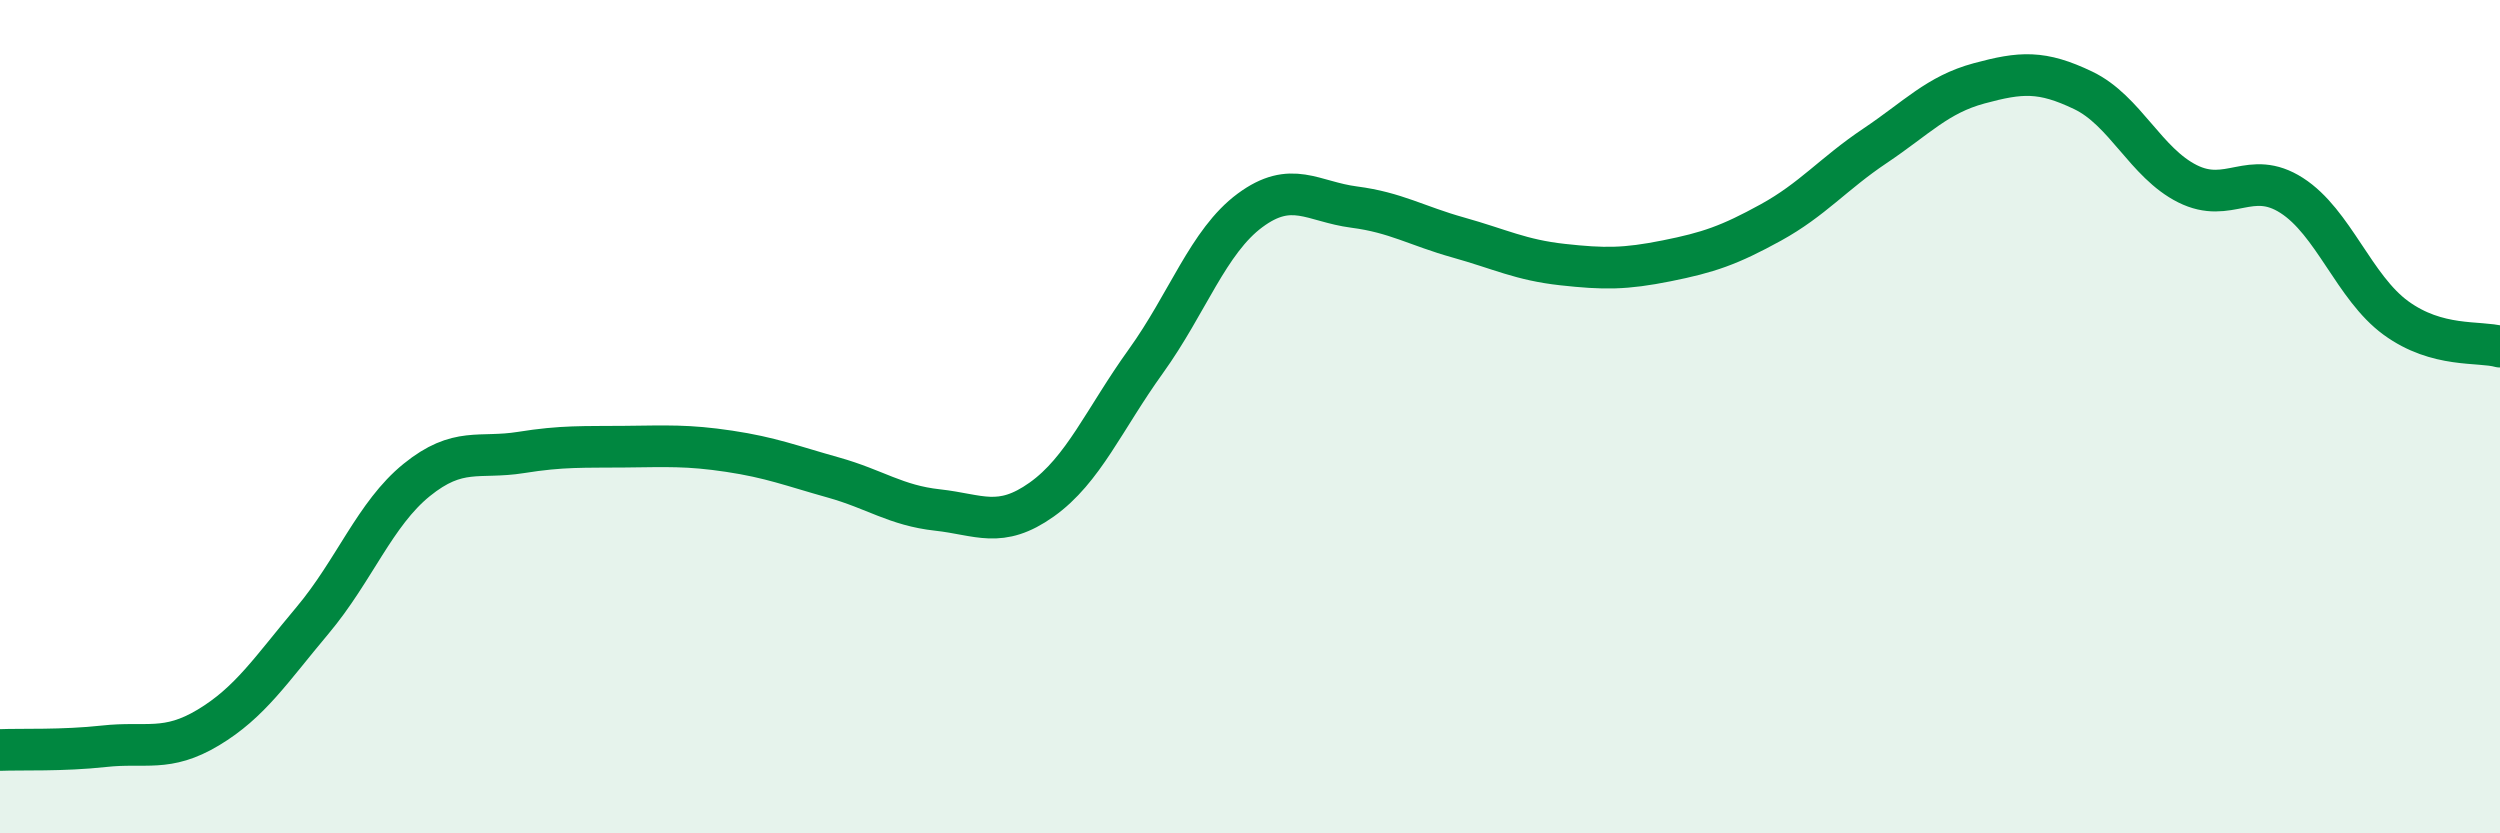 
    <svg width="60" height="20" viewBox="0 0 60 20" xmlns="http://www.w3.org/2000/svg">
      <path
        d="M 0,18 C 0.5,17.98 1.5,18.02 2.5,17.91 C 3.5,17.8 4,18.06 5,17.46 C 6,16.86 6.5,16.08 7.5,14.89 C 8.5,13.7 9,12.33 10,11.52 C 11,10.71 11.5,11.02 12.5,10.86 C 13.5,10.7 14,10.73 15,10.72 C 16,10.71 16.5,10.68 17.5,10.83 C 18.5,10.98 19,11.18 20,11.46 C 21,11.74 21.5,12.13 22.5,12.24 C 23.5,12.35 24,12.7 25,11.99 C 26,11.28 26.5,10.06 27.5,8.67 C 28.5,7.28 29,5.79 30,5.05 C 31,4.31 31.5,4.84 32.5,4.97 C 33.5,5.1 34,5.42 35,5.7 C 36,5.98 36.5,6.24 37.5,6.35 C 38.5,6.46 39,6.46 40,6.26 C 41,6.06 41.5,5.89 42.5,5.34 C 43.5,4.79 44,4.17 45,3.5 C 46,2.83 46.5,2.27 47.5,2 C 48.5,1.73 49,1.69 50,2.17 C 51,2.65 51.5,3.91 52.5,4.41 C 53.5,4.91 54,4.05 55,4.69 C 56,5.33 56.5,6.9 57.5,7.63 C 58.5,8.36 59.5,8.18 60,8.32L60 20L0 20Z"
        fill="#008740"
        opacity="0.1"
        stroke-linecap="round"
        stroke-linejoin="round"
      />
      <path
        d="M 0,18 C 0.5,17.98 1.5,18.02 2.5,17.91 C 3.5,17.8 4,18.06 5,17.46 C 6,16.86 6.5,16.08 7.5,14.89 C 8.5,13.7 9,12.33 10,11.52 C 11,10.71 11.5,11.02 12.5,10.86 C 13.5,10.7 14,10.73 15,10.72 C 16,10.71 16.5,10.68 17.5,10.83 C 18.5,10.98 19,11.18 20,11.46 C 21,11.74 21.5,12.13 22.5,12.24 C 23.5,12.35 24,12.7 25,11.99 C 26,11.28 26.5,10.06 27.5,8.67 C 28.5,7.28 29,5.79 30,5.05 C 31,4.31 31.5,4.84 32.5,4.97 C 33.5,5.1 34,5.42 35,5.7 C 36,5.98 36.5,6.24 37.5,6.35 C 38.5,6.46 39,6.46 40,6.26 C 41,6.06 41.5,5.89 42.5,5.34 C 43.5,4.79 44,4.17 45,3.5 C 46,2.83 46.5,2.27 47.5,2 C 48.5,1.73 49,1.69 50,2.17 C 51,2.65 51.5,3.91 52.5,4.41 C 53.5,4.91 54,4.05 55,4.69 C 56,5.33 56.5,6.9 57.5,7.63 C 58.5,8.36 59.5,8.18 60,8.32"
        stroke="#008740"
        stroke-width="1"
        fill="none"
        stroke-linecap="round"
        stroke-linejoin="round"
      />
    </svg>
  